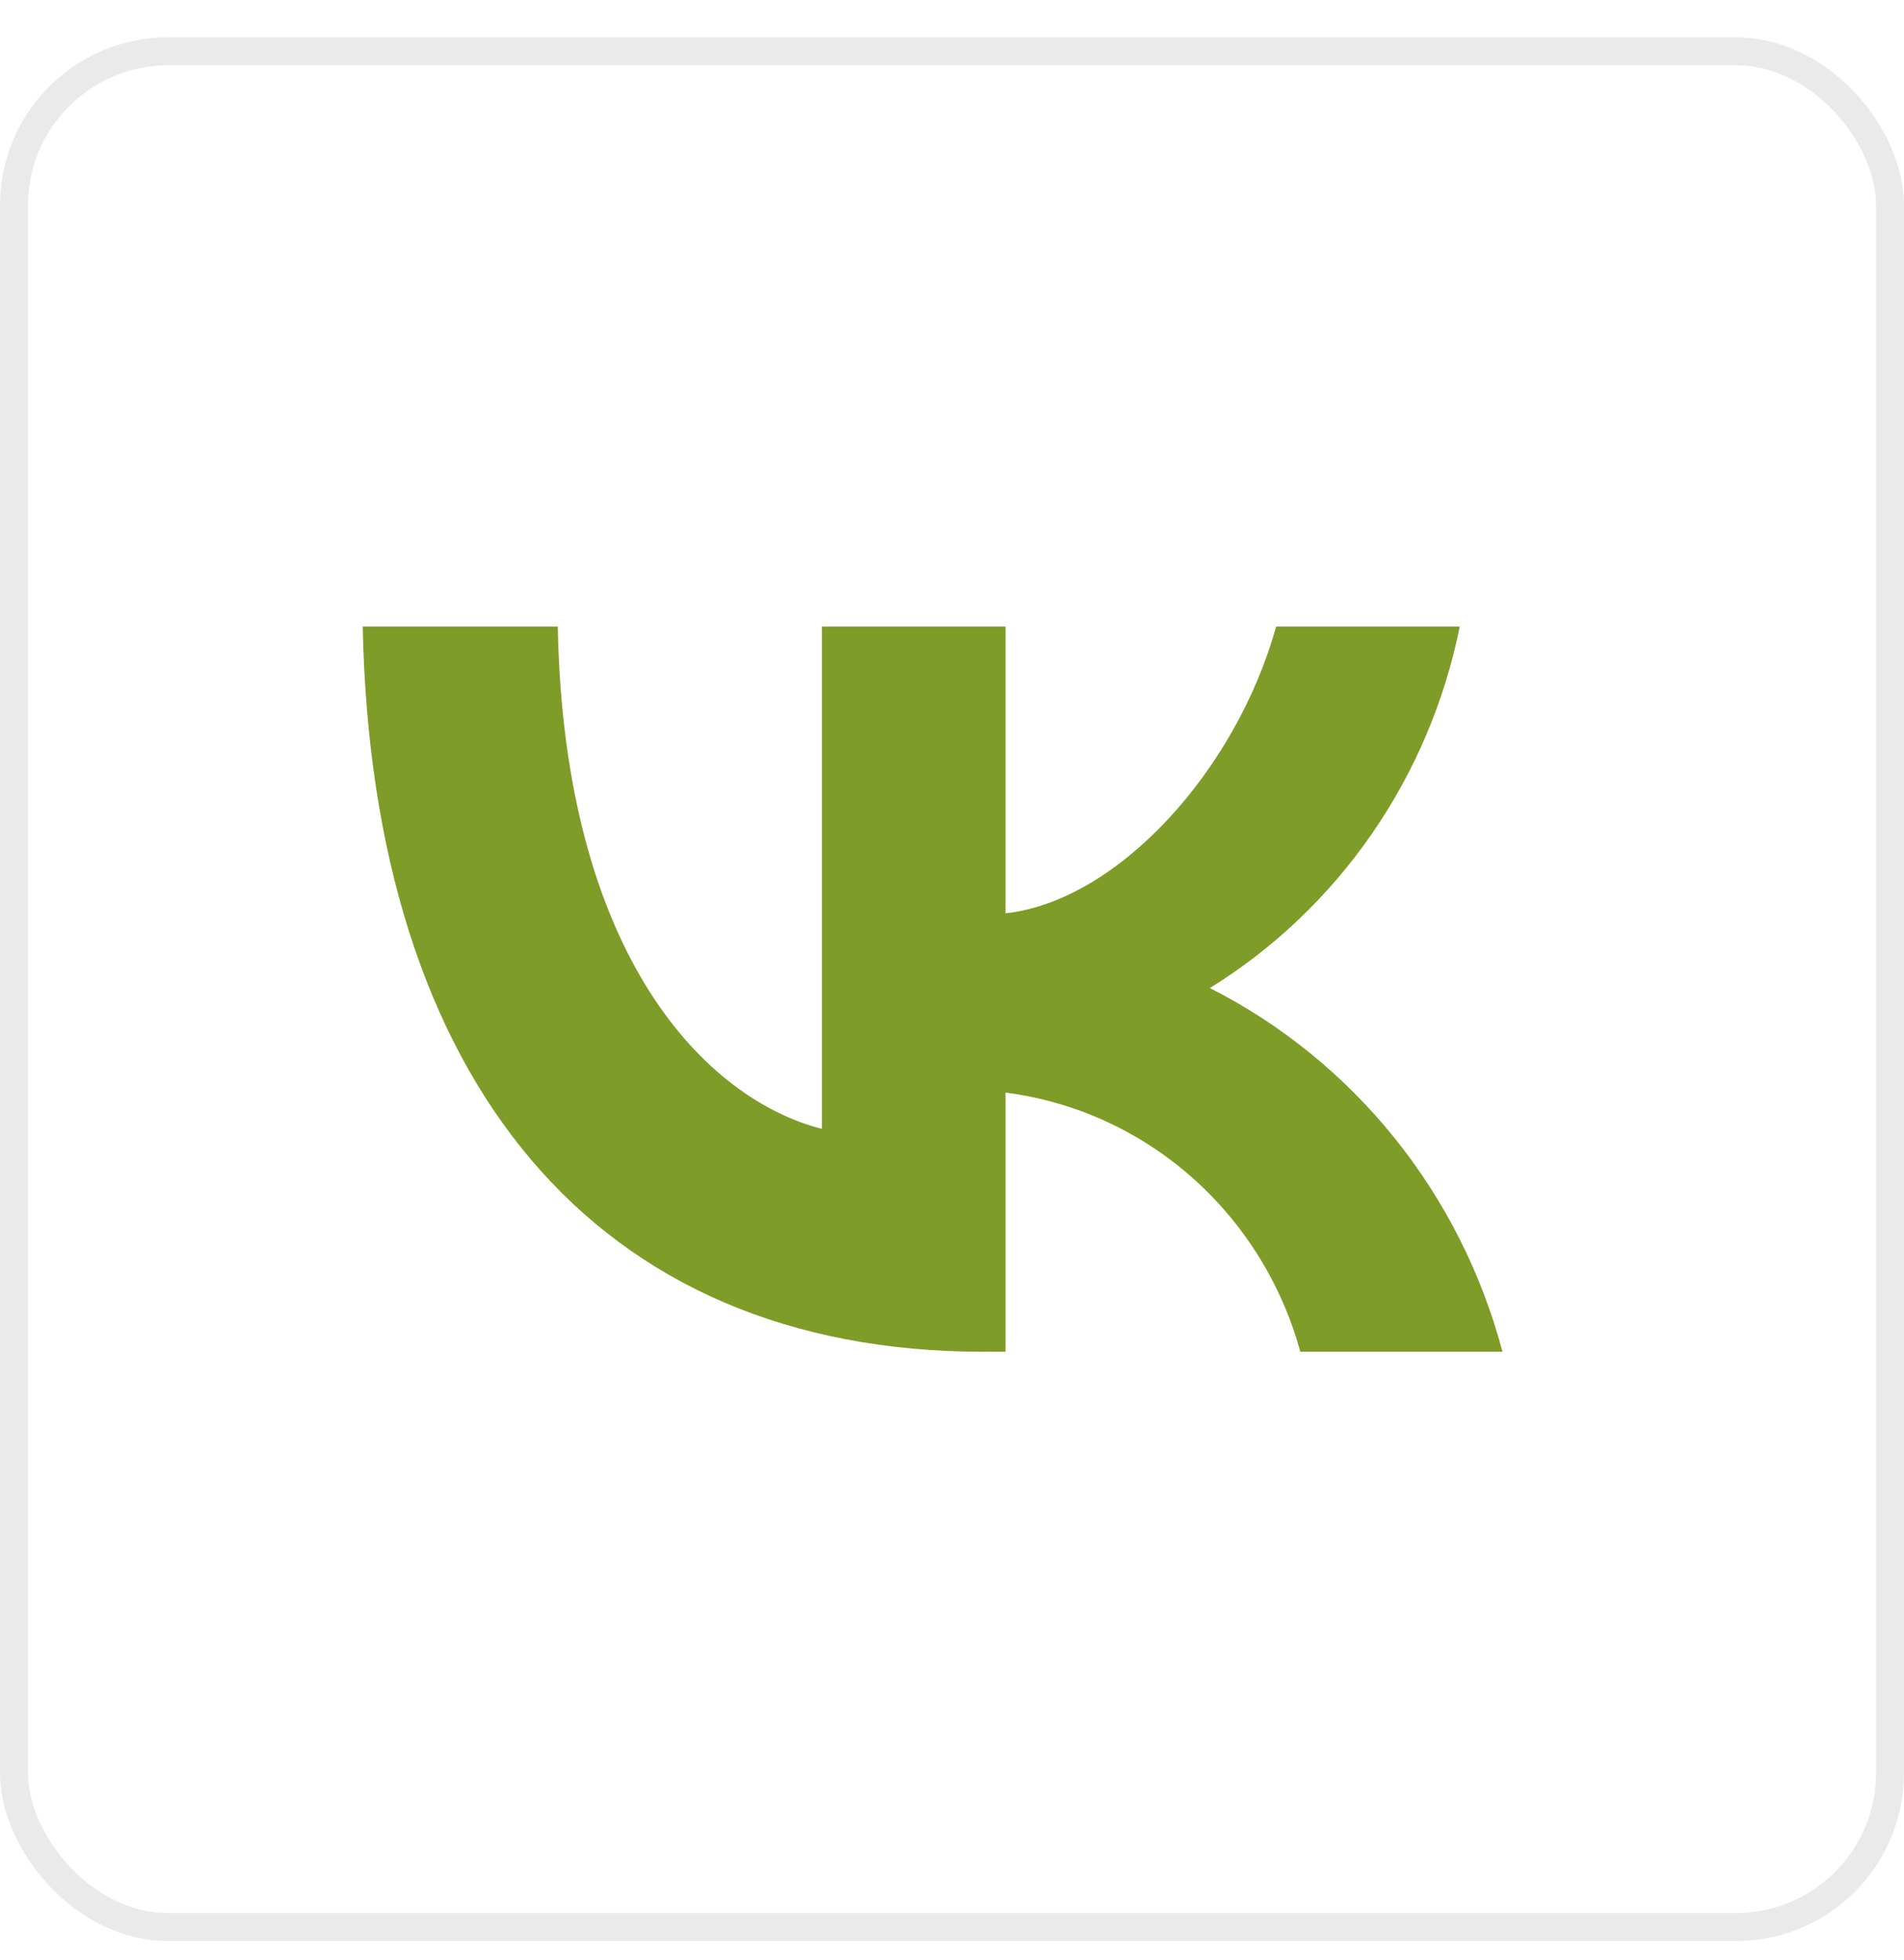 <svg width="34" height="35" viewBox="0 0 34 35" fill="none" xmlns="http://www.w3.org/2000/svg">
<path d="M17.562 24.143C10.608 24.143 6.642 19.281 6.477 11.19H9.96C10.074 17.128 12.642 19.644 14.677 20.162V11.19H17.956V16.312C19.965 16.091 22.076 13.757 22.788 11.19H26.067C25.799 12.522 25.265 13.782 24.497 14.893C23.729 16.004 22.744 16.942 21.605 17.647C22.877 18.291 24 19.204 24.901 20.323C25.802 21.443 26.459 22.745 26.83 24.143H23.22C22.887 22.928 22.209 21.842 21.273 21.018C20.337 20.195 19.183 19.672 17.956 19.514V24.143H17.562V24.143Z" fill="#7E9C27"/>
<rect x="0.25" y="0.917" width="33.5" height="33.5" rx="2.75" stroke="#EAEAEA" stroke-width="0.5"/>
</svg>
